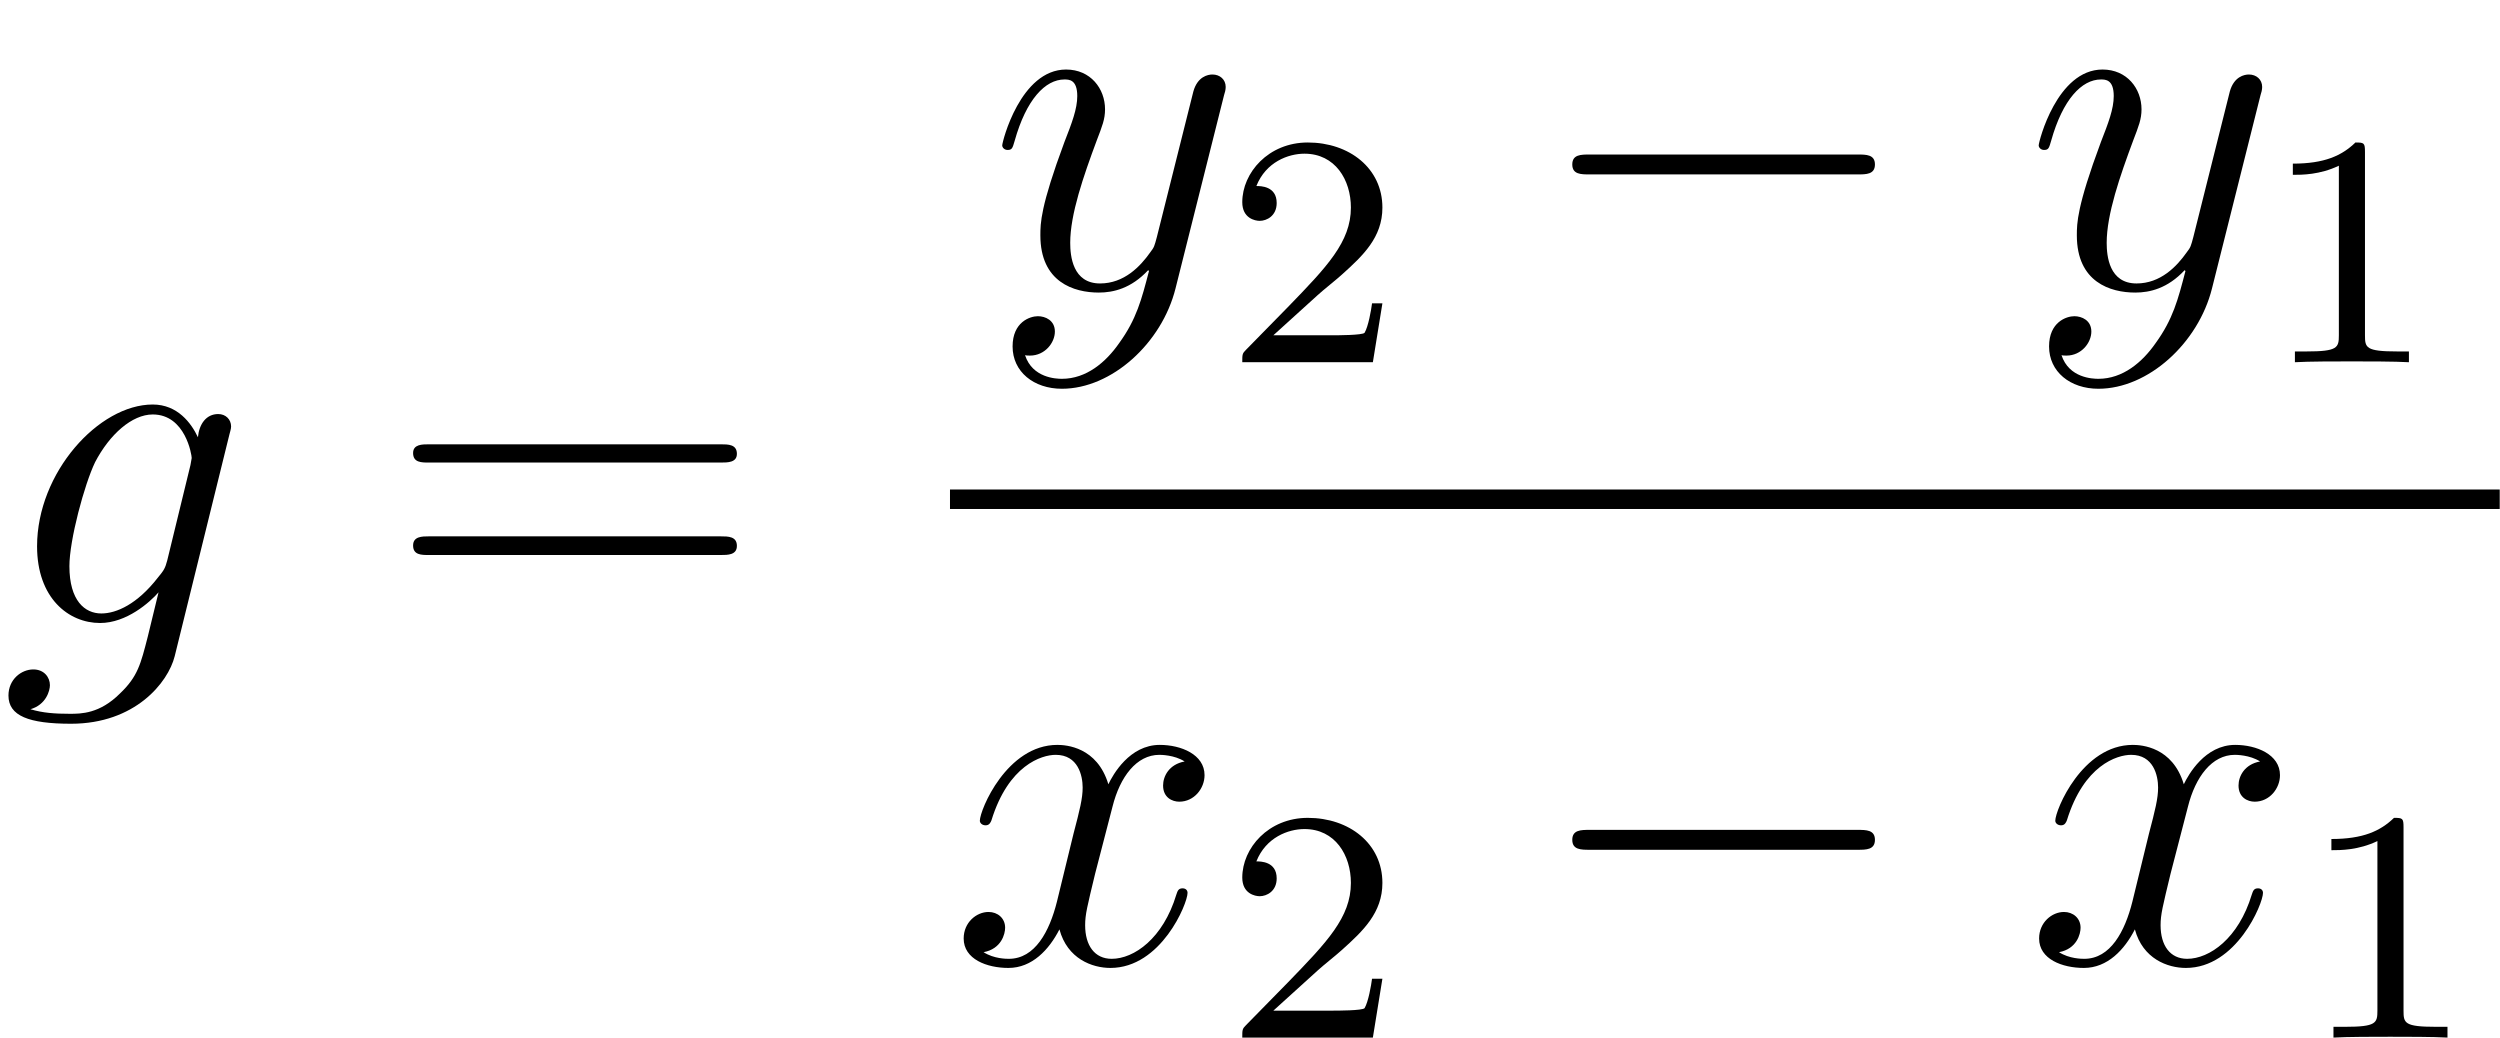 <?xml version='1.0' encoding='UTF-8'?>

<svg height='28.28pt' version='1.1' viewBox='-0.23 -0.22 68.14 28.28' width='68.14pt' xmlns='http://www.w3.org/2000/svg' xmlns:xlink='http://www.w3.org/1999/xlink'>
<defs>
<path d='M7.87 -2.74C8.08 -2.74 8.29 -2.74 8.29 -2.98S8.08 -3.22 7.87 -3.22H1.41C1.20 -3.22 0.99 -3.22 0.99 -2.98S1.20 -2.74 1.41 -2.74H7.87Z' id='g0-0'/>
<path d='M8.06 -3.87C8.23 -3.87 8.45 -3.87 8.45 -4.08C8.45 -4.31 8.24 -4.31 8.06 -4.31H1.02C0.86 -4.31 0.64 -4.31 0.64 -4.10C0.64 -3.87 0.84 -3.87 1.02 -3.87H8.06ZM8.06 -1.64C8.23 -1.64 8.45 -1.64 8.45 -1.86C8.45 -2.09 8.24 -2.09 8.06 -2.09H1.02C0.86 -2.09 0.64 -2.09 0.64 -1.87C0.64 -1.64 0.84 -1.64 1.02 -1.64H8.06Z' id='g3-61'/>
<path d='M2.50 -5.07C2.50 -5.29 2.48 -5.30 2.27 -5.30C1.94 -4.98 1.52 -4.79 0.76 -4.79V-4.52C0.98 -4.52 1.41 -4.52 1.87 -4.74V-0.65C1.87 -0.35 1.84 -0.26 1.09 -0.26H0.81V0C1.13 -0.02 1.82 -0.02 2.18 -0.02S3.23 -0.02 3.56 0V-0.26H3.28C2.52 -0.26 2.50 -0.35 2.50 -0.65V-5.07Z' id='g2-49'/>
<path d='M2.24 -1.62C2.37 -1.74 2.70 -2.00 2.83 -2.12C3.33 -2.57 3.80 -3.01 3.80 -3.73C3.80 -4.68 3.00 -5.30 2.00 -5.30C1.05 -5.30 0.42 -4.57 0.42 -3.86C0.42 -3.47 0.73 -3.41 0.84 -3.41C1.01 -3.41 1.25 -3.53 1.25 -3.84C1.25 -4.25 0.86 -4.25 0.76 -4.25C0.99 -4.83 1.53 -5.03 1.92 -5.03C2.66 -5.03 3.04 -4.40 3.04 -3.73C3.04 -2.90 2.46 -2.30 1.52 -1.33L0.51 -0.30C0.42 -0.21 0.42 -0.19 0.42 0H3.57L3.80 -1.42H3.55C3.53 -1.26 3.46 -0.86 3.37 -0.71C3.32 -0.65 2.71 -0.65 2.59 -0.65H1.17L2.24 -1.62Z' id='g2-50'/>
<path d='M4.04 -1.51C3.99 -1.32 3.96 -1.27 3.81 -1.09C3.32 -0.46 2.82 -0.23 2.45 -0.23C2.05 -0.23 1.68 -0.54 1.68 -1.37C1.68 -2.00 2.04 -3.34 2.30 -3.88C2.65 -4.55 3.19 -5.03 3.69 -5.03C4.48 -5.03 4.63 -4.05 4.63 -3.98L4.60 -3.81L4.04 -1.51ZM4.78 -4.48C4.62 -4.82 4.29 -5.27 3.69 -5.27C2.39 -5.27 0.90 -3.63 0.90 -1.85C0.90 -0.60 1.66 0 2.42 0C3.06 0 3.62 -0.50 3.83 -0.74L3.57 0.33C3.40 0.99 3.33 1.29 2.90 1.70C2.41 2.19 1.96 2.19 1.69 2.19C1.33 2.19 1.04 2.17 0.74 2.08C1.12 1.97 1.21 1.63 1.21 1.50C1.21 1.31 1.07 1.12 0.81 1.12C0.52 1.12 0.21 1.36 0.21 1.75C0.21 2.24 0.70 2.43 1.72 2.43C3.26 2.43 4.06 1.44 4.22 0.80L5.54 -4.55C5.58 -4.69 5.58 -4.72 5.58 -4.74C5.58 -4.91 5.45 -5.04 5.27 -5.04C4.98 -5.04 4.81 -4.80 4.78 -4.48Z' id='g1-103'/>
<path d='M5.66 -4.87C5.28 -4.80 5.14 -4.51 5.14 -4.29C5.14 -4.00 5.36 -3.90 5.53 -3.90C5.89 -3.90 6.14 -4.22 6.14 -4.54C6.14 -5.04 5.57 -5.27 5.06 -5.27C4.33 -5.27 3.93 -4.55 3.82 -4.32C3.55 -5.22 2.80 -5.27 2.59 -5.27C1.37 -5.27 0.72 -3.70 0.72 -3.44C0.72 -3.39 0.77 -3.33 0.86 -3.33C0.95 -3.33 0.98 -3.40 1.00 -3.45C1.41 -4.78 2.21 -5.03 2.55 -5.03C3.09 -5.03 3.20 -4.53 3.20 -4.24C3.20 -3.98 3.13 -3.70 2.98 -3.13L2.58 -1.49C2.40 -0.77 2.05 -0.11 1.42 -0.11C1.36 -0.11 1.06 -0.11 0.81 -0.27C1.24 -0.35 1.33 -0.71 1.33 -0.86C1.33 -1.09 1.15 -1.24 0.93 -1.24C0.64 -1.24 0.33 -0.99 0.33 -0.60C0.33 -0.10 0.89 0.11 1.41 0.11C1.98 0.11 2.39 -0.33 2.64 -0.82C2.83 -0.11 3.43 0.11 3.87 0.11C5.09 0.11 5.73 -1.44 5.73 -1.70C5.73 -1.76 5.69 -1.81 5.61 -1.81C5.51 -1.81 5.49 -1.75 5.46 -1.66C5.14 -0.60 4.44 -0.11 3.90 -0.11C3.49 -0.11 3.26 -0.43 3.26 -0.92C3.26 -1.18 3.31 -1.37 3.50 -2.16L3.92 -3.78C4.10 -4.50 4.50 -5.03 5.05 -5.03C5.08 -5.03 5.41 -5.03 5.66 -4.87Z' id='g1-120'/>
<path d='M3.14 1.33C2.82 1.79 2.35 2.19 1.76 2.19C1.62 2.19 1.05 2.17 0.87 1.62C0.90 1.63 0.96 1.63 0.99 1.63C1.35 1.63 1.59 1.32 1.59 1.05S1.36 0.68 1.18 0.68C0.99 0.68 0.57 0.82 0.57 1.41C0.57 2.02 1.08 2.43 1.76 2.43C2.96 2.43 4.17 1.33 4.50 0.01L5.67 -4.65C5.69 -4.71 5.71 -4.78 5.71 -4.85C5.71 -5.03 5.57 -5.15 5.39 -5.15C5.28 -5.15 5.03 -5.10 4.93 -4.74L4.05 -1.23C3.99 -1.01 3.99 -0.99 3.89 -0.86C3.65 -0.52 3.26 -0.11 2.68 -0.11C2.02 -0.11 1.96 -0.77 1.96 -1.09C1.96 -1.78 2.28 -2.70 2.60 -3.56C2.73 -3.90 2.80 -4.07 2.80 -4.31C2.80 -4.81 2.45 -5.27 1.86 -5.27C0.76 -5.27 0.32 -3.53 0.32 -3.44C0.32 -3.39 0.37 -3.33 0.45 -3.33C0.56 -3.33 0.57 -3.38 0.62 -3.55C0.90 -4.55 1.36 -5.03 1.82 -5.03C1.93 -5.03 2.13 -5.03 2.13 -4.63C2.13 -4.32 2.00 -3.98 1.82 -3.52C1.24 -1.96 1.24 -1.56 1.24 -1.27C1.24 -0.14 2.05 0.11 2.65 0.11C3.00 0.11 3.43 0.01 3.84 -0.43L3.86 -0.41C3.68 0.28 3.56 0.75 3.14 1.33Z' id='g1-121'/>
</defs>
<g id='page1' transform='matrix(1.13 0 0 1.13 -63.98 -61.04)'>
<use x='56.41' xlink:href='#g1-103' y='68.85'/>
<use x='65.74' xlink:href='#g3-61' y='68.85'/>
<use x='80.27' xlink:href='#g1-121' y='60.77'/>
<use x='85.96' xlink:href='#g2-50' y='62.56'/>
<use x='93.35' xlink:href='#g0-0' y='60.77'/>
<use x='105.27' xlink:href='#g1-121' y='60.77'/>
<use x='110.96' xlink:href='#g2-49' y='62.56'/>
<rect height='0.47' width='37.38' x='79.33' y='65.63'/>
<use x='79.33' xlink:href='#g1-120' y='77.06'/>
<use x='85.96' xlink:href='#g2-50' y='78.85'/>
<use x='93.35' xlink:href='#g0-0' y='77.06'/>
<use x='105.27' xlink:href='#g1-120' y='77.06'/>
<use x='111.89' xlink:href='#g2-49' y='78.85'/>
</g>
</svg>
